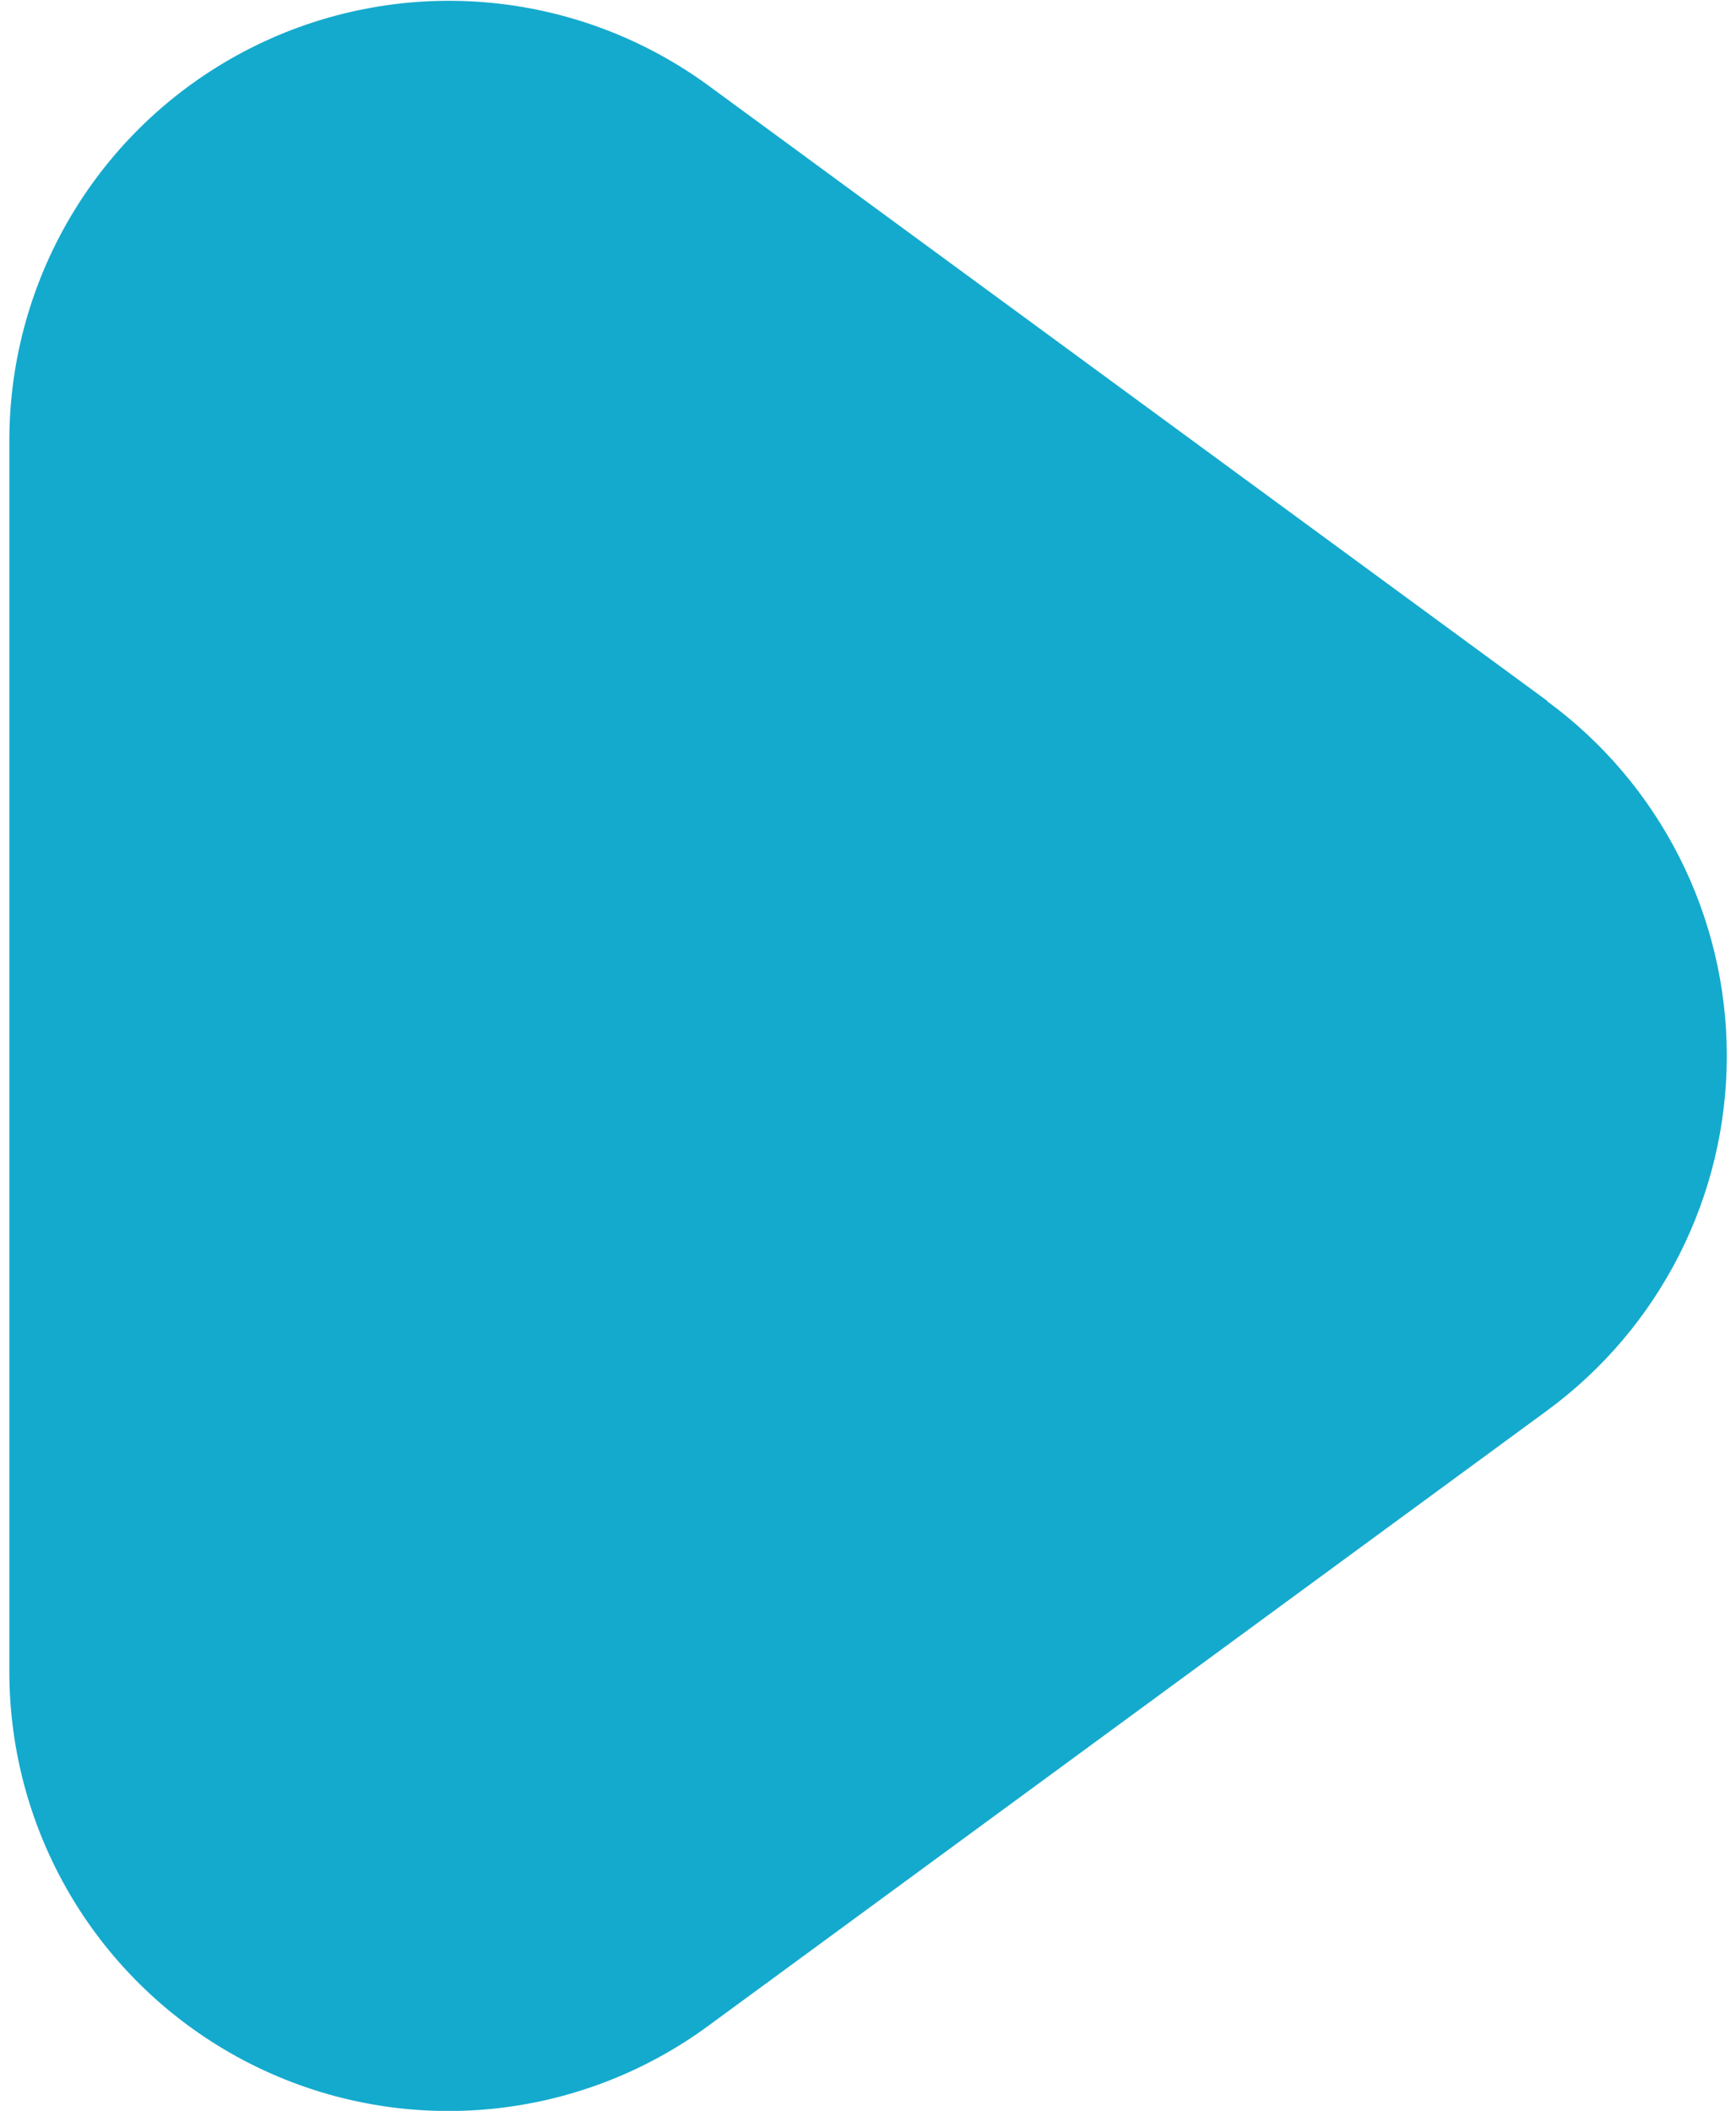 <svg width="116" height="141" viewBox="0 0 116 141" fill="none" xmlns="http://www.w3.org/2000/svg">
<path d="M103.391 46.818L47.355 5.728C42.978 2.523 37.799 0.593 32.393 0.151C26.986 -0.291 21.563 0.773 16.724 3.225C11.885 5.677 7.819 9.42 4.977 14.041C2.136 18.662 0.629 23.98 0.625 29.404V111.625C0.617 117.055 2.115 122.381 4.954 127.01C7.793 131.638 11.861 135.389 16.704 137.843C21.548 140.297 26.978 141.359 32.389 140.91C37.801 140.461 42.981 138.52 47.355 135.301L103.391 94.212C107.109 91.483 110.132 87.917 112.216 83.803C114.3 79.689 115.386 75.141 115.386 70.529C115.386 65.918 114.3 61.37 112.216 57.256C110.132 53.142 107.109 49.576 103.391 46.847V46.818Z" fill="#14AACD"/>
</svg>
